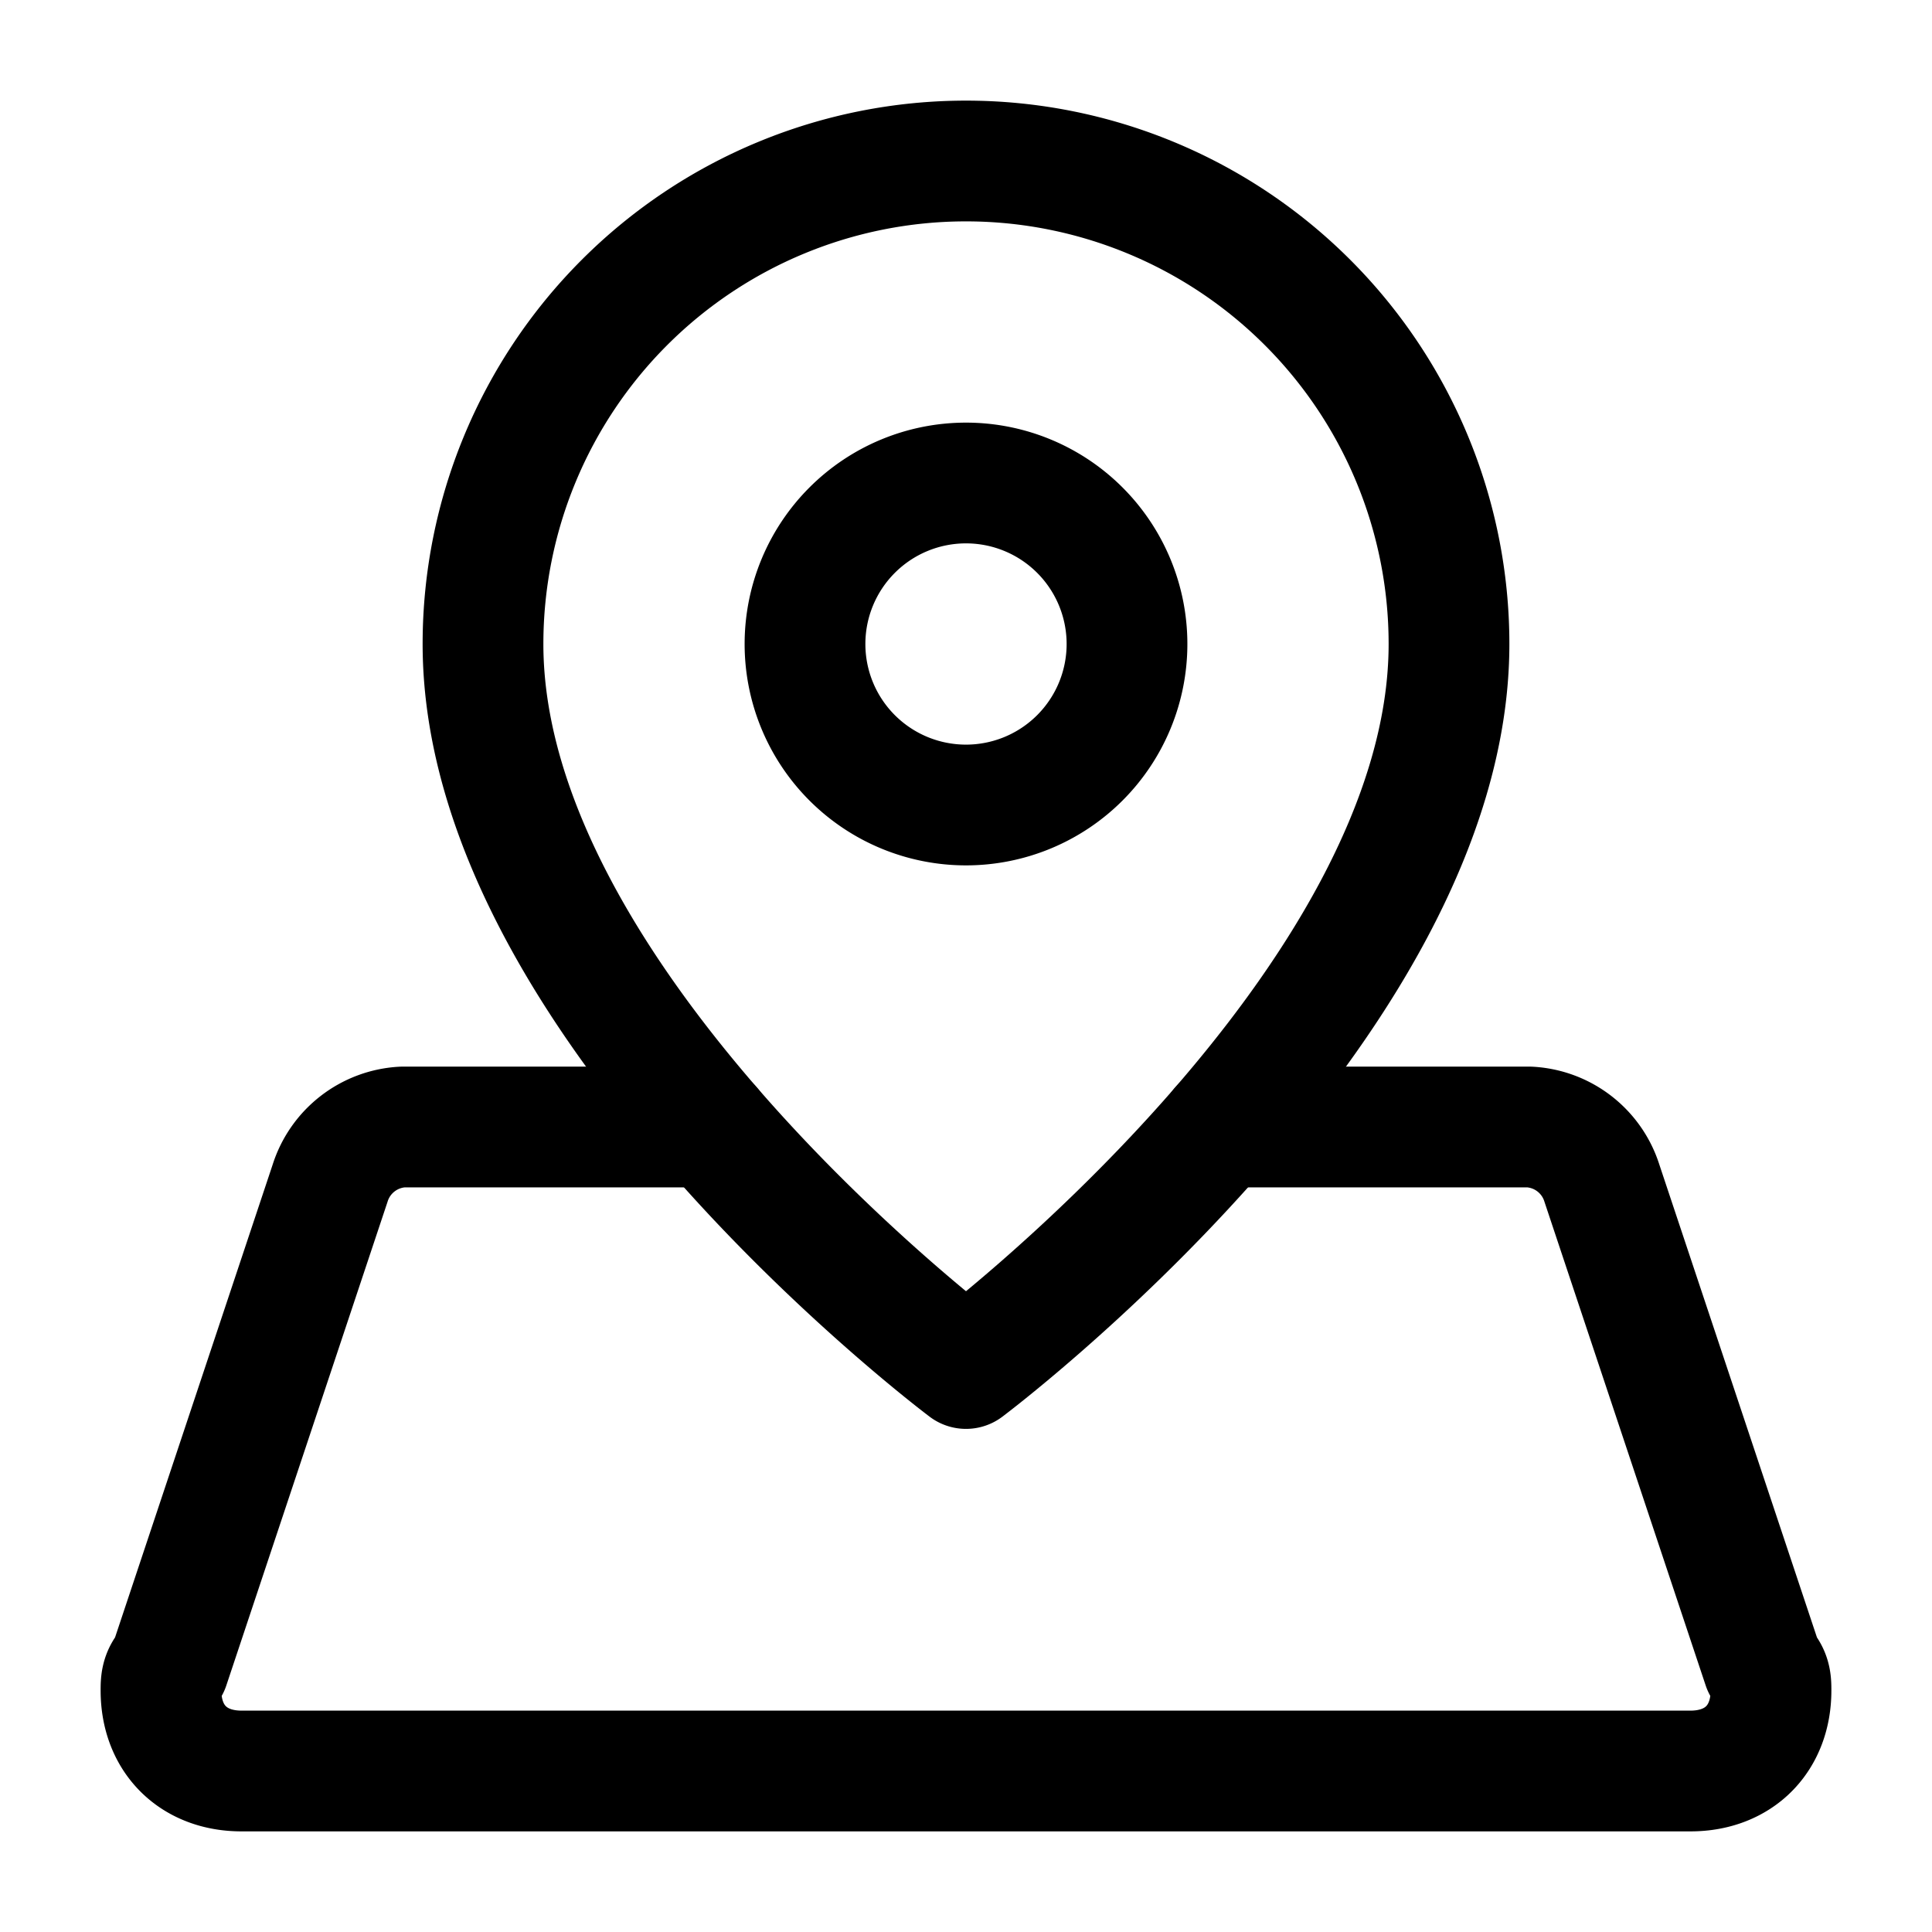 <?xml version="1.0" encoding="UTF-8"?> <svg xmlns:xlink="http://www.w3.org/1999/xlink" xmlns="http://www.w3.org/2000/svg" fill="none" viewBox="0 0 24 24" width="24" height="24"><g stroke="#000000" stroke-linecap="round" stroke-linejoin="round" stroke-width="1.5px" fill="none"><path d="M18 8c0 4.5-6 9-6 9s-6-4.5-6-9a6 6 0 1 1 12 0Z" stroke="#000000" fill="none" stroke-width="1.5px"></path><path d="M12 10a2 2 0 1 0 0-4 2 2 0 0 0 0 4ZM8.835 14H5a1 1 0 0 0-.9.7l-2 6c-.1.1-.1.2-.1.3 0 .6.4 1 1 1h18c.6 0 1-.4 1-1 0-.1 0-.2-.1-.3l-2-6a1 1 0 0 0-.9-.7h-3.835" stroke="#000000" fill="none" stroke-width="1.5px"></path></g></svg> 